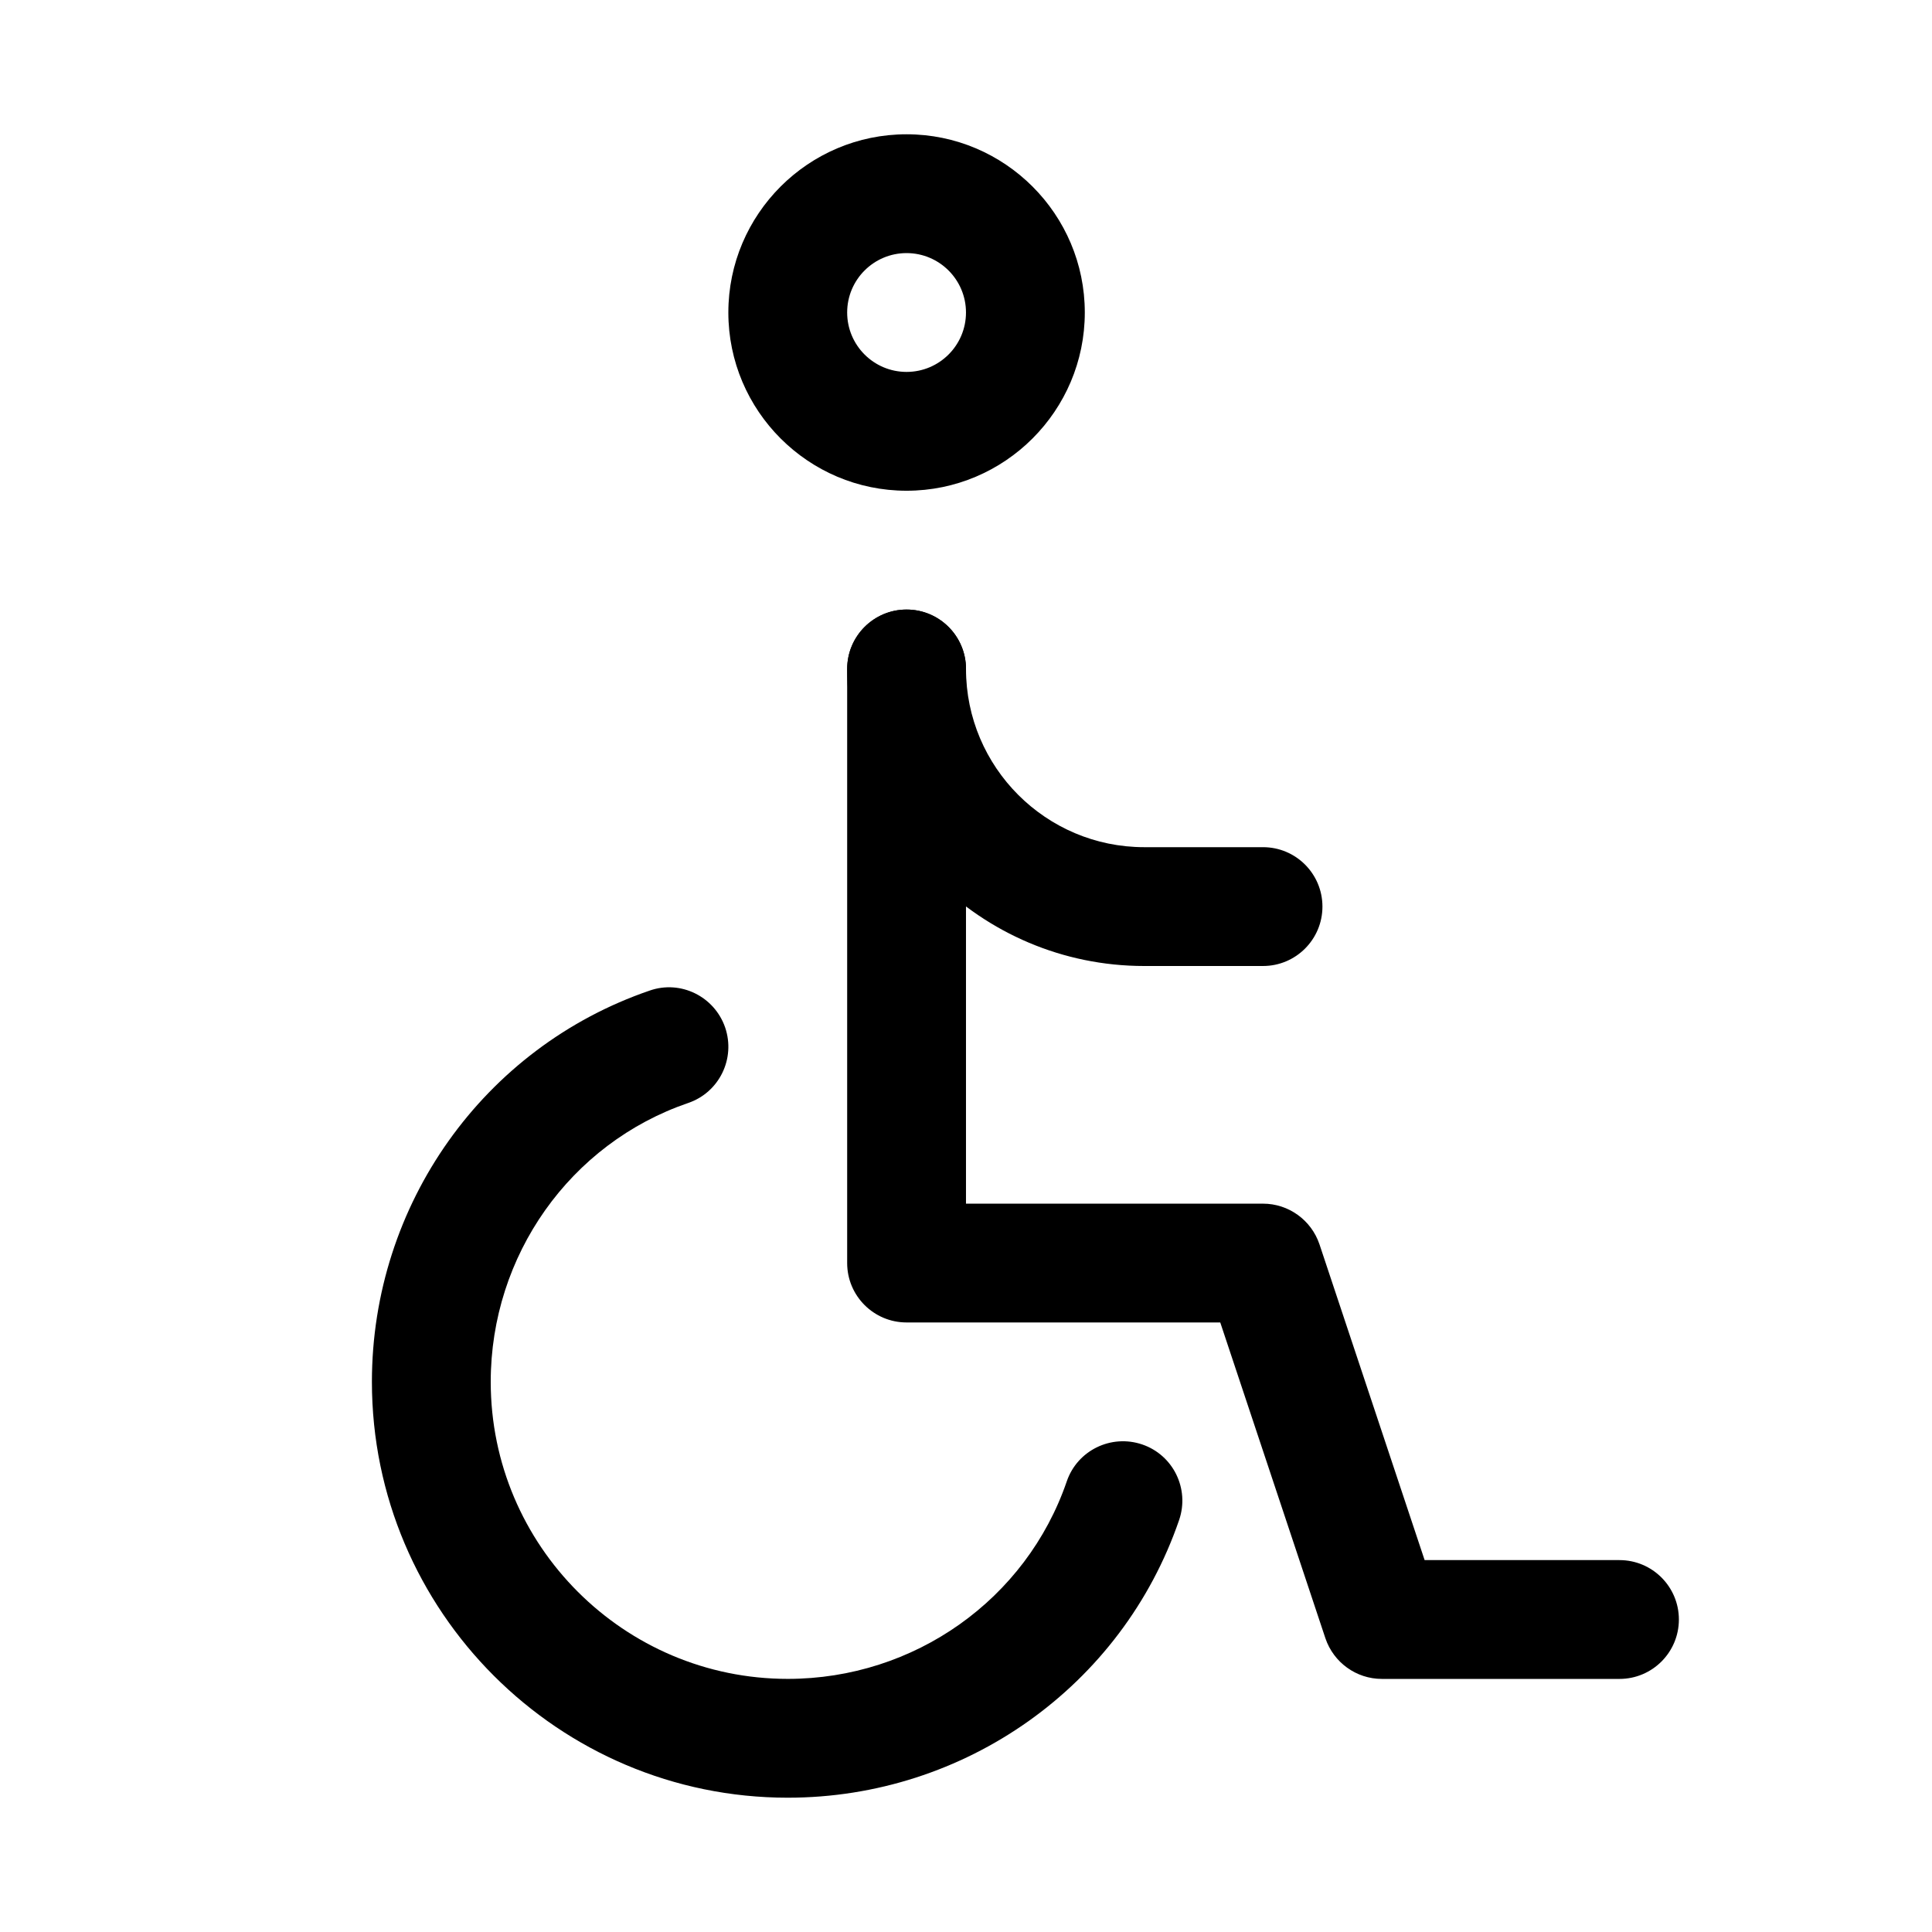 <?xml version="1.0" encoding="UTF-8"?>
<!-- Uploaded to: ICON Repo, www.svgrepo.com, Generator: ICON Repo Mixer Tools -->
<svg fill="#000000" width="800px" height="800px" version="1.1" viewBox="144 144 512 512" xmlns="http://www.w3.org/2000/svg">
 <g>
  <path d="m573.18 588.93h-62.977c-6.769 0-12.785-4.344-14.957-10.77l-27.867-83.695h-83.129c-8.691 0-15.742-7.051-15.742-15.742v-157.44c0-8.691 7.051-15.742 15.742-15.742s15.746 7.051 15.746 15.742v141.7h78.719c6.769 0 12.785 4.344 14.957 10.77l27.867 83.691h51.641c8.691 0 15.742 7.055 15.742 15.742 0 8.695-7.051 15.746-15.742 15.746z"/>
  <path d="m384.25 274.05c-26.039 0-47.23-21.191-47.23-47.234 0-26.039 21.191-47.23 47.23-47.23 26.043 0 47.234 21.191 47.234 47.23 0 26.043-21.191 47.234-47.234 47.234zm0-62.977c-8.691 0-15.742 7.055-15.742 15.742 0 8.691 7.051 15.746 15.742 15.746s15.746-7.055 15.746-15.746c0-8.688-7.055-15.742-15.746-15.742z"/>
  <path d="m478.72 400h-31.488c-43.422 0-78.719-35.332-78.719-78.723 0-8.691 7.051-15.742 15.742-15.742s15.746 7.051 15.746 15.742c0 26.043 21.191 47.234 47.23 47.234h31.488c8.691 0 15.742 7.051 15.742 15.742s-7.051 15.746-15.742 15.746z"/>
  <path d="m352.77 620.41c-60.77 0-110.21-49.434-110.21-110.21 0-46.949 29.566-88.609 73.621-103.69 8.219-2.867 17.16 1.574 19.996 9.793 2.801 8.25-1.574 17.191-9.793 19.996-31.301 10.707-52.336 40.43-52.336 73.902 0 43.422 35.328 78.719 78.719 78.719 33.504 0 63.195-21.035 73.934-52.332 2.801-8.219 11.746-12.594 19.996-9.793 8.219 2.801 12.594 11.746 9.793 19.996-15.113 44.051-56.773 73.617-103.72 73.617z"/>
 </g>
</svg>